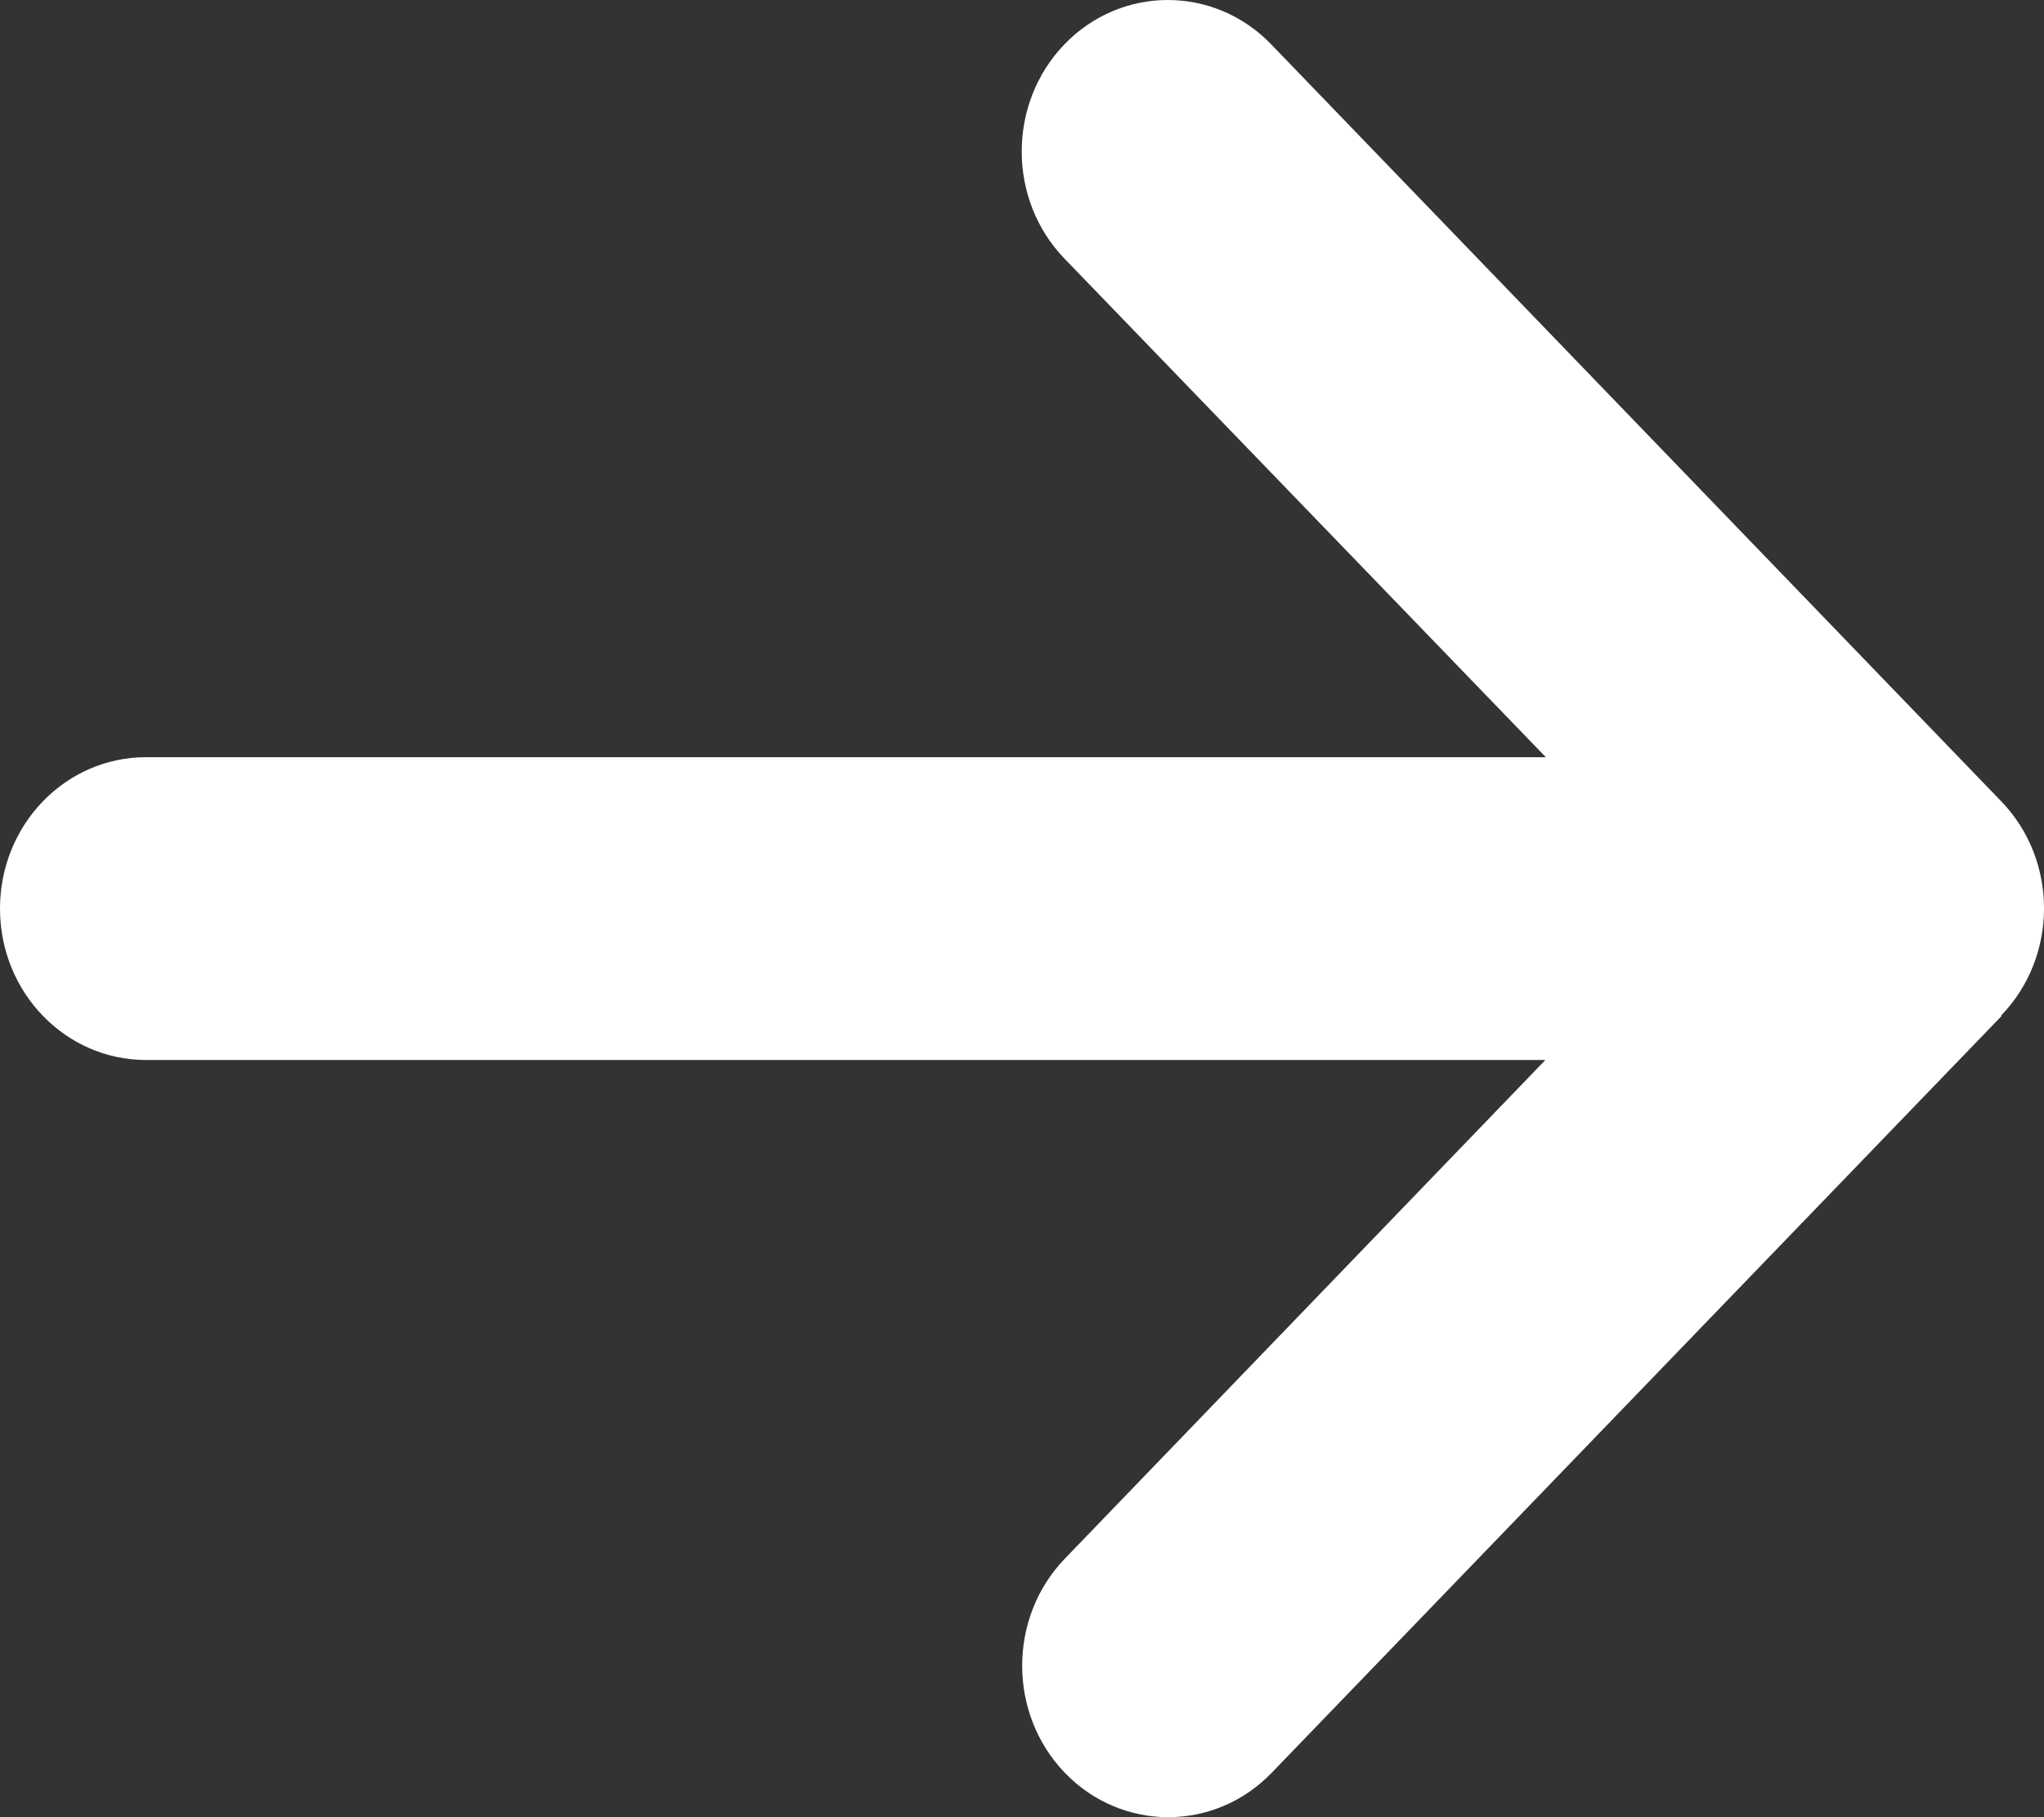 <svg width="18" height="16" viewBox="0 0 18 16" fill="none" xmlns="http://www.w3.org/2000/svg">
<rect x="0" y="0" width="18" height="16" fill="#333333" stroke="none"/>
<path d="M17.623 8.941C18.126 8.421 18.126 7.575 17.623 7.055L11.194 0.39C10.692 -0.13 9.876 -0.13 9.374 0.39C8.872 0.911 8.872 1.757 9.374 2.277L13.613 6.667H1.286C0.575 6.667 0 7.263 0 8C0 8.737 0.575 9.333 1.286 9.333H13.609L9.378 13.723C8.876 14.243 8.876 15.089 9.378 15.61C9.88 16.13 10.696 16.13 11.198 15.61L17.627 8.945L17.623 8.941Z" fill="white"/>
</svg>
